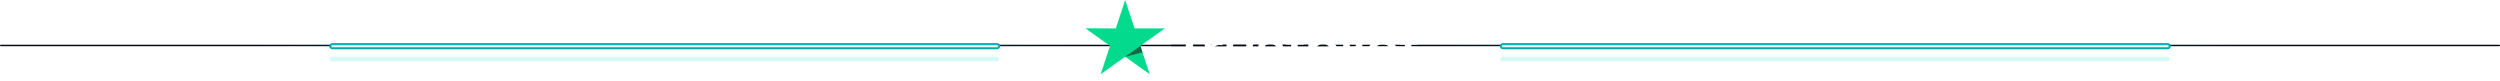 <svg width="1732" height="56" viewBox="0 0 1732 56" fill="none" xmlns="http://www.w3.org/2000/svg">
<rect width="921" height="1" rx="0.5" transform="matrix(1 0 0 -1 811 32)" fill="#030813"/>
<g style="mix-blend-mode:hard-light" filter="url(#filter0_f_16590_472)">
<ellipse cx="276.3" cy="0.5" rx="276.3" ry="0.5" transform="matrix(1 0 0 -1 995.2 32)" fill="#33E9C6" fill-opacity="0.1"/>
</g>
<g style="mix-blend-mode:hard-light" filter="url(#filter1_f_16590_472)">
<path d="M1041.25 32H1501.75" stroke="#00A8A8" stroke-width="3.237" stroke-linecap="round"/>
</g>
<g style="mix-blend-mode:hard-light" filter="url(#filter2_f_16590_472)">
<path d="M1041.25 32H1501.75" stroke="#00A8A8" stroke-width="4.234" stroke-linecap="round"/>
</g>
<g style="mix-blend-mode:hard-light" filter="url(#filter3_ddi_16590_472)">
<path d="M1041.25 32H1501.75" stroke="#33E9C6" stroke-opacity="0.2" stroke-width="3.237" stroke-linecap="round"/>
</g>
<g filter="url(#filter4_f_16590_472)">
<path d="M1041.25 32H1501.75" stroke="#33E9E9" stroke-width="1.992" stroke-linecap="round"/>
</g>
<g filter="url(#filter5_f_16590_472)">
<path d="M1041.25 32H1501.75" stroke="white" stroke-width="0.996" stroke-linecap="round"/>
</g>
<rect width="921" height="1" rx="0.5" transform="matrix(1 0 0 -1 0 32)" fill="#030813"/>
<g style="mix-blend-mode:hard-light" filter="url(#filter6_f_16590_472)">
<ellipse cx="276.3" cy="0.5" rx="276.3" ry="0.5" transform="matrix(1 0 0 -1 184.2 32)" fill="#33E9C6" fill-opacity="0.1"/>
</g>
<g style="mix-blend-mode:hard-light" filter="url(#filter7_f_16590_472)">
<path d="M230.25 32H690.75" stroke="#00A8A8" stroke-width="3.237" stroke-linecap="round"/>
</g>
<g style="mix-blend-mode:hard-light" filter="url(#filter8_f_16590_472)">
<path d="M230.25 32H690.75" stroke="#00A8A8" stroke-width="4.234" stroke-linecap="round"/>
</g>
<g style="mix-blend-mode:hard-light" filter="url(#filter9_ddi_16590_472)">
<path d="M230.25 32H690.75" stroke="#33E9C6" stroke-opacity="0.2" stroke-width="3.237" stroke-linecap="round"/>
</g>
<g filter="url(#filter10_f_16590_472)">
<path d="M230.25 32H690.75" stroke="#33E9E9" stroke-width="1.992" stroke-linecap="round"/>
</g>
<g filter="url(#filter11_f_16590_472)">
<path d="M230.25 32H690.75" stroke="white" stroke-width="0.996" stroke-linecap="round"/>
</g>
<path d="M807.074 19.663H786.043L779.547 0L773.029 19.665L752 19.644L769.031 31.807L762.516 51.449L779.547 39.305L796.559 51.449L790.063 31.807L807.074 19.663Z" fill="#04DA8D"/>
<path d="M812.432 19.665H835.717V23.932H826.563V47.921H821.526V23.932H812.411V19.664H812.431L812.432 19.665ZM834.723 27.461H839.027V31.41H839.108C839.25 30.851 839.513 30.313 839.899 29.793C840.725 28.681 841.842 27.818 843.128 27.301C843.78 27.043 844.476 26.907 845.178 26.902C845.704 26.902 846.091 26.922 846.295 26.943C846.497 26.963 846.699 27.002 846.923 27.022V31.369C846.593 31.311 846.261 31.265 845.929 31.229C845.598 31.19 845.266 31.17 844.933 31.17C844.161 31.17 843.432 31.329 842.742 31.63C842.052 31.927 841.462 32.386 840.956 32.966C840.416 33.614 840.002 34.358 839.737 35.159C839.433 36.036 839.29 37.032 839.29 38.17V47.901H834.703V27.461H834.723ZM868.015 47.922H863.509V45.07H863.427C862.858 46.109 862.027 46.927 860.91 47.544C859.793 48.162 858.656 48.481 857.499 48.481C854.759 48.481 852.768 47.824 851.552 46.486C850.333 45.151 849.724 43.137 849.724 40.444V27.462H854.312V40.005C854.312 41.801 854.657 43.078 855.369 43.815C856.059 44.553 857.052 44.932 858.311 44.932C859.285 44.932 860.077 44.793 860.726 44.492C861.376 44.193 861.904 43.815 862.29 43.316C862.696 42.838 862.98 42.24 863.164 41.561C863.345 40.883 863.427 40.145 863.427 39.348V27.482H868.015V47.922ZM875.83 41.362C875.973 42.677 876.479 43.597 877.353 44.134C878.245 44.653 879.302 44.932 880.54 44.932C880.968 44.932 881.454 44.891 882.003 44.832C882.55 44.771 883.077 44.632 883.545 44.454C884.031 44.274 884.416 43.994 884.741 43.636C885.047 43.275 885.188 42.818 885.168 42.24C885.166 41.971 885.107 41.706 884.995 41.462C884.883 41.218 884.721 41.001 884.519 40.824C884.112 40.446 883.606 40.166 882.975 39.927C882.272 39.683 881.553 39.49 880.823 39.348C880.011 39.189 879.2 39.008 878.369 38.829C877.531 38.648 876.704 38.421 875.891 38.151C875.129 37.906 874.41 37.543 873.76 37.075C873.128 36.633 872.612 36.044 872.257 35.359C871.873 34.661 871.689 33.804 871.689 32.767C871.689 31.65 871.973 30.733 872.522 29.974C873.075 29.221 873.79 28.602 874.613 28.16C875.498 27.693 876.449 27.363 877.434 27.183C878.469 27.004 879.464 26.904 880.397 26.904C881.474 26.904 882.509 27.024 883.484 27.244C884.429 27.446 885.33 27.817 886.143 28.34C886.934 28.839 887.583 29.496 888.112 30.294C888.64 31.091 888.965 32.069 889.106 33.206H884.316C884.092 32.13 883.604 31.392 882.814 31.032C882.022 30.654 881.109 30.474 880.094 30.474C879.768 30.474 879.382 30.493 878.937 30.554C878.508 30.611 878.086 30.711 877.677 30.853C877.303 30.991 876.964 31.208 876.683 31.491C876.547 31.638 876.441 31.811 876.371 31.999C876.301 32.187 876.269 32.387 876.277 32.588C876.277 33.147 876.479 33.585 876.865 33.924C877.251 34.262 877.759 34.541 878.388 34.781C879.017 35.001 879.729 35.2 880.54 35.359C881.352 35.519 882.183 35.698 883.038 35.879C883.869 36.058 884.68 36.297 885.494 36.555C886.305 36.815 887.015 37.175 887.646 37.633C888.275 38.092 888.783 38.65 889.167 39.329C889.553 40.005 889.757 40.863 889.757 41.86C889.757 43.076 889.473 44.094 888.903 44.952C888.336 45.79 887.605 46.486 886.711 47.006C885.775 47.545 884.762 47.935 883.706 48.162C882.632 48.398 881.536 48.519 880.437 48.52C879.206 48.534 877.978 48.387 876.785 48.082C875.668 47.783 874.693 47.344 873.882 46.767C873.08 46.185 872.42 45.427 871.953 44.553C871.487 43.676 871.242 42.618 871.202 41.402H875.83V41.362ZM890.974 27.464H894.446V21.32H899.034V27.464H903.174V30.832H899.036V41.762C899.036 42.238 899.055 42.639 899.096 42.997C899.136 43.337 899.238 43.636 899.381 43.874C899.536 44.125 899.772 44.315 900.049 44.413C900.355 44.533 900.739 44.594 901.268 44.594C901.592 44.594 901.917 44.594 902.243 44.573C902.568 44.553 902.891 44.513 903.217 44.433V47.922C902.709 47.983 902.201 48.023 901.735 48.082C901.243 48.139 900.748 48.166 900.253 48.162C899.036 48.162 898.061 48.042 897.329 47.824C896.599 47.604 896.01 47.265 895.604 46.827C895.177 46.388 894.914 45.849 894.751 45.19C894.593 44.449 894.505 43.695 894.488 42.938V30.869H891.017V27.459H890.976L890.974 27.464ZM906.422 27.464H910.767V30.234H910.849C911.497 29.038 912.39 28.2 913.547 27.682C914.729 27.157 916.011 26.891 917.304 26.904C918.947 26.904 920.368 27.183 921.587 27.761C922.805 28.32 923.82 29.099 924.631 30.094C925.443 31.091 926.033 32.248 926.439 33.565C926.852 34.936 927.058 36.361 927.048 37.792C927.048 39.168 926.866 40.503 926.499 41.781C926.163 43.014 925.606 44.176 924.855 45.21C924.117 46.207 923.158 47.02 922.054 47.584C920.917 48.182 919.598 48.481 918.055 48.481C917.381 48.48 916.708 48.42 916.044 48.3C915.382 48.181 914.736 47.987 914.117 47.724C913.503 47.467 912.928 47.124 912.41 46.705C911.899 46.297 911.454 45.814 911.091 45.271H911.009V55.481H906.422V27.461V27.464ZM922.46 37.712C922.46 36.803 922.338 35.897 922.095 35.021C921.87 34.191 921.498 33.407 920.997 32.708C920.522 32.042 919.906 31.49 919.192 31.091C918.425 30.677 917.566 30.465 916.695 30.474C914.766 30.474 913.304 31.131 912.33 32.448C911.355 33.764 910.868 35.52 910.868 37.712C910.868 38.749 910.991 39.706 911.254 40.584C911.516 41.461 911.883 42.22 912.41 42.857C912.919 43.496 913.527 43.994 914.239 44.352C914.948 44.732 915.781 44.911 916.715 44.911C917.771 44.911 918.643 44.693 919.374 44.274C920.082 43.866 920.692 43.308 921.16 42.639C921.627 41.96 921.973 41.201 922.175 40.346C922.362 39.48 922.457 38.597 922.46 37.712ZM930.559 19.665H935.147V23.933H930.559V19.665ZM930.559 27.462H935.147V47.922H930.559V27.462ZM939.248 19.665H943.836V47.922H939.248V19.665ZM957.904 48.481C956.238 48.481 954.756 48.202 953.459 47.664C952.214 47.154 951.088 46.394 950.15 45.43C949.238 44.447 948.539 43.286 948.098 42.02C947.615 40.622 947.375 39.151 947.388 37.673C947.388 36.117 947.631 34.683 948.098 33.365C948.539 32.099 949.238 30.939 950.15 29.956C951.042 28.998 952.159 28.261 953.459 27.722C954.756 27.183 956.238 26.904 957.904 26.904C959.568 26.904 961.05 27.183 962.35 27.722C963.649 28.261 964.745 29.02 965.658 29.956C966.571 30.938 967.269 32.099 967.709 33.365C968.175 34.681 968.418 36.117 968.418 37.673C968.418 39.25 968.175 40.704 967.709 42.02C967.269 43.286 966.571 44.448 965.658 45.43C964.765 46.388 963.649 47.126 962.35 47.664C961.05 48.202 959.568 48.481 957.904 48.481ZM957.904 44.911C958.919 44.911 959.812 44.693 960.562 44.274C961.294 43.866 961.926 43.3 962.411 42.618C962.897 41.941 963.242 41.162 963.487 40.304C963.71 39.447 963.832 38.57 963.832 37.673C963.832 36.795 963.71 35.938 963.487 35.06C963.277 34.228 962.912 33.443 962.411 32.747C961.925 32.071 961.293 31.512 960.562 31.113C959.812 30.694 958.919 30.474 957.904 30.474C956.889 30.474 955.995 30.694 955.244 31.113C954.519 31.518 953.889 32.076 953.398 32.747C952.903 33.447 952.539 34.231 952.322 35.06C952.097 35.913 951.98 36.791 951.975 37.673C951.975 38.57 952.098 39.447 952.322 40.304C952.545 41.162 952.91 41.941 953.398 42.618C953.884 43.296 954.494 43.855 955.244 44.274C955.995 44.712 956.889 44.911 957.904 44.911ZM969.759 27.464H973.23V21.32H977.819V27.464H981.959V30.832H977.819V41.762C977.819 42.238 977.839 42.639 977.878 42.997C977.919 43.337 978.021 43.636 978.164 43.874C978.319 44.125 978.555 44.315 978.833 44.413C979.138 44.533 979.523 44.594 980.052 44.594C980.375 44.594 980.7 44.594 981.026 44.573C981.351 44.553 981.675 44.513 982 44.433V47.922C981.492 47.983 980.985 48.023 980.518 48.082C980.026 48.139 979.531 48.166 979.036 48.162C977.819 48.162 976.843 48.042 976.112 47.824C975.383 47.604 974.793 47.265 974.387 46.827C973.961 46.388 973.697 45.849 973.534 45.19C973.376 44.449 973.288 43.695 973.271 42.938V30.869H969.8V27.459H969.759V27.464Z" fill="white"/>
<path d="M791.524 36.256L790.062 31.809L779.547 39.307L791.524 36.256Z" fill="#126849"/>
<defs>
<filter id="filter0_f_16590_472" x="980.258" y="16.058" width="582.485" height="30.885" filterUnits="userSpaceOnUse" color-interpolation-filters="sRGB">
<feFlood flood-opacity="0" result="BackgroundImageFix"/>
<feBlend mode="normal" in="SourceGraphic" in2="BackgroundImageFix" result="shape"/>
<feGaussianBlur stdDeviation="7.471" result="effect1_foregroundBlur_16590_472"/>
</filter>
<filter id="filter1_f_16590_472" x="1024.69" y="15.439" width="493.622" height="33.122" filterUnits="userSpaceOnUse" color-interpolation-filters="sRGB">
<feFlood flood-opacity="0" result="BackgroundImageFix"/>
<feBlend mode="normal" in="SourceGraphic" in2="BackgroundImageFix" result="shape"/>
<feGaussianBlur stdDeviation="7.471" result="effect1_foregroundBlur_16590_472"/>
</filter>
<filter id="filter2_f_16590_472" x="1034.15" y="24.902" width="474.695" height="14.195" filterUnits="userSpaceOnUse" color-interpolation-filters="sRGB">
<feFlood flood-opacity="0" result="BackgroundImageFix"/>
<feBlend mode="normal" in="SourceGraphic" in2="BackgroundImageFix" result="shape"/>
<feGaussianBlur stdDeviation="2.49" result="effect1_foregroundBlur_16590_472"/>
</filter>
<filter id="filter3_ddi_16590_472" x="1033.16" y="28.887" width="476.688" height="16.187" filterUnits="userSpaceOnUse" color-interpolation-filters="sRGB">
<feFlood flood-opacity="0" result="BackgroundImageFix"/>
<feColorMatrix in="SourceAlpha" type="matrix" values="0 0 0 0 0 0 0 0 0 0 0 0 0 0 0 0 0 0 127 0" result="hardAlpha"/>
<feOffset dy="3.237"/>
<feGaussianBlur stdDeviation="1.245"/>
<feColorMatrix type="matrix" values="0 0 0 0 0 0 0 0 0 0.3 0 0 0 0 0.275 0 0 0 0.7 0"/>
<feBlend mode="multiply" in2="BackgroundImageFix" result="effect1_dropShadow_16590_472"/>
<feColorMatrix in="SourceAlpha" type="matrix" values="0 0 0 0 0 0 0 0 0 0 0 0 0 0 0 0 0 0 127 0" result="hardAlpha"/>
<feOffset dy="4.981"/>
<feGaussianBlur stdDeviation="3.237"/>
<feColorMatrix type="matrix" values="0 0 0 0 0 0 0 0 0 0.6 0 0 0 0 0.6 0 0 0 1 0"/>
<feBlend mode="color-dodge" in2="effect1_dropShadow_16590_472" result="effect2_dropShadow_16590_472"/>
<feBlend mode="normal" in="SourceGraphic" in2="effect2_dropShadow_16590_472" result="shape"/>
<feColorMatrix in="SourceAlpha" type="matrix" values="0 0 0 0 0 0 0 0 0 0 0 0 0 0 0 0 0 0 127 0" result="hardAlpha"/>
<feOffset dx="-0.324" dy="0.647"/>
<feGaussianBlur stdDeviation="0.162"/>
<feComposite in2="hardAlpha" operator="arithmetic" k2="-1" k3="1"/>
<feColorMatrix type="matrix" values="0 0 0 0 1 0 0 0 0 1 0 0 0 0 1 0 0 0 0.5 0"/>
<feBlend mode="normal" in2="shape" result="effect3_innerShadow_16590_472"/>
</filter>
<filter id="filter4_f_16590_472" x="1039.76" y="30.506" width="463.488" height="2.988" filterUnits="userSpaceOnUse" color-interpolation-filters="sRGB">
<feFlood flood-opacity="0" result="BackgroundImageFix"/>
<feBlend mode="normal" in="SourceGraphic" in2="BackgroundImageFix" result="shape"/>
<feGaussianBlur stdDeviation="0.249" result="effect1_foregroundBlur_16590_472"/>
</filter>
<filter id="filter5_f_16590_472" x="1040.42" y="31.17" width="462.16" height="1.66" filterUnits="userSpaceOnUse" color-interpolation-filters="sRGB">
<feFlood flood-opacity="0" result="BackgroundImageFix"/>
<feBlend mode="normal" in="SourceGraphic" in2="BackgroundImageFix" result="shape"/>
<feGaussianBlur stdDeviation="0.166" result="effect1_foregroundBlur_16590_472"/>
</filter>
<filter id="filter6_f_16590_472" x="169.258" y="16.058" width="582.485" height="30.885" filterUnits="userSpaceOnUse" color-interpolation-filters="sRGB">
<feFlood flood-opacity="0" result="BackgroundImageFix"/>
<feBlend mode="normal" in="SourceGraphic" in2="BackgroundImageFix" result="shape"/>
<feGaussianBlur stdDeviation="7.471" result="effect1_foregroundBlur_16590_472"/>
</filter>
<filter id="filter7_f_16590_472" x="213.689" y="15.439" width="493.622" height="33.122" filterUnits="userSpaceOnUse" color-interpolation-filters="sRGB">
<feFlood flood-opacity="0" result="BackgroundImageFix"/>
<feBlend mode="normal" in="SourceGraphic" in2="BackgroundImageFix" result="shape"/>
<feGaussianBlur stdDeviation="7.471" result="effect1_foregroundBlur_16590_472"/>
</filter>
<filter id="filter8_f_16590_472" x="223.152" y="24.902" width="474.695" height="14.195" filterUnits="userSpaceOnUse" color-interpolation-filters="sRGB">
<feFlood flood-opacity="0" result="BackgroundImageFix"/>
<feBlend mode="normal" in="SourceGraphic" in2="BackgroundImageFix" result="shape"/>
<feGaussianBlur stdDeviation="2.49" result="effect1_foregroundBlur_16590_472"/>
</filter>
<filter id="filter9_ddi_16590_472" x="222.156" y="28.887" width="476.688" height="16.187" filterUnits="userSpaceOnUse" color-interpolation-filters="sRGB">
<feFlood flood-opacity="0" result="BackgroundImageFix"/>
<feColorMatrix in="SourceAlpha" type="matrix" values="0 0 0 0 0 0 0 0 0 0 0 0 0 0 0 0 0 0 127 0" result="hardAlpha"/>
<feOffset dy="3.237"/>
<feGaussianBlur stdDeviation="1.245"/>
<feColorMatrix type="matrix" values="0 0 0 0 0 0 0 0 0 0.3 0 0 0 0 0.275 0 0 0 0.7 0"/>
<feBlend mode="multiply" in2="BackgroundImageFix" result="effect1_dropShadow_16590_472"/>
<feColorMatrix in="SourceAlpha" type="matrix" values="0 0 0 0 0 0 0 0 0 0 0 0 0 0 0 0 0 0 127 0" result="hardAlpha"/>
<feOffset dy="4.981"/>
<feGaussianBlur stdDeviation="3.237"/>
<feColorMatrix type="matrix" values="0 0 0 0 0 0 0 0 0 0.6 0 0 0 0 0.6 0 0 0 1 0"/>
<feBlend mode="color-dodge" in2="effect1_dropShadow_16590_472" result="effect2_dropShadow_16590_472"/>
<feBlend mode="normal" in="SourceGraphic" in2="effect2_dropShadow_16590_472" result="shape"/>
<feColorMatrix in="SourceAlpha" type="matrix" values="0 0 0 0 0 0 0 0 0 0 0 0 0 0 0 0 0 0 127 0" result="hardAlpha"/>
<feOffset dx="-0.324" dy="0.647"/>
<feGaussianBlur stdDeviation="0.162"/>
<feComposite in2="hardAlpha" operator="arithmetic" k2="-1" k3="1"/>
<feColorMatrix type="matrix" values="0 0 0 0 1 0 0 0 0 1 0 0 0 0 1 0 0 0 0.5 0"/>
<feBlend mode="normal" in2="shape" result="effect3_innerShadow_16590_472"/>
</filter>
<filter id="filter10_f_16590_472" x="228.756" y="30.506" width="463.488" height="2.988" filterUnits="userSpaceOnUse" color-interpolation-filters="sRGB">
<feFlood flood-opacity="0" result="BackgroundImageFix"/>
<feBlend mode="normal" in="SourceGraphic" in2="BackgroundImageFix" result="shape"/>
<feGaussianBlur stdDeviation="0.249" result="effect1_foregroundBlur_16590_472"/>
</filter>
<filter id="filter11_f_16590_472" x="229.42" y="31.17" width="462.16" height="1.66" filterUnits="userSpaceOnUse" color-interpolation-filters="sRGB">
<feFlood flood-opacity="0" result="BackgroundImageFix"/>
<feBlend mode="normal" in="SourceGraphic" in2="BackgroundImageFix" result="shape"/>
<feGaussianBlur stdDeviation="0.166" result="effect1_foregroundBlur_16590_472"/>
</filter>
</defs>
</svg>
